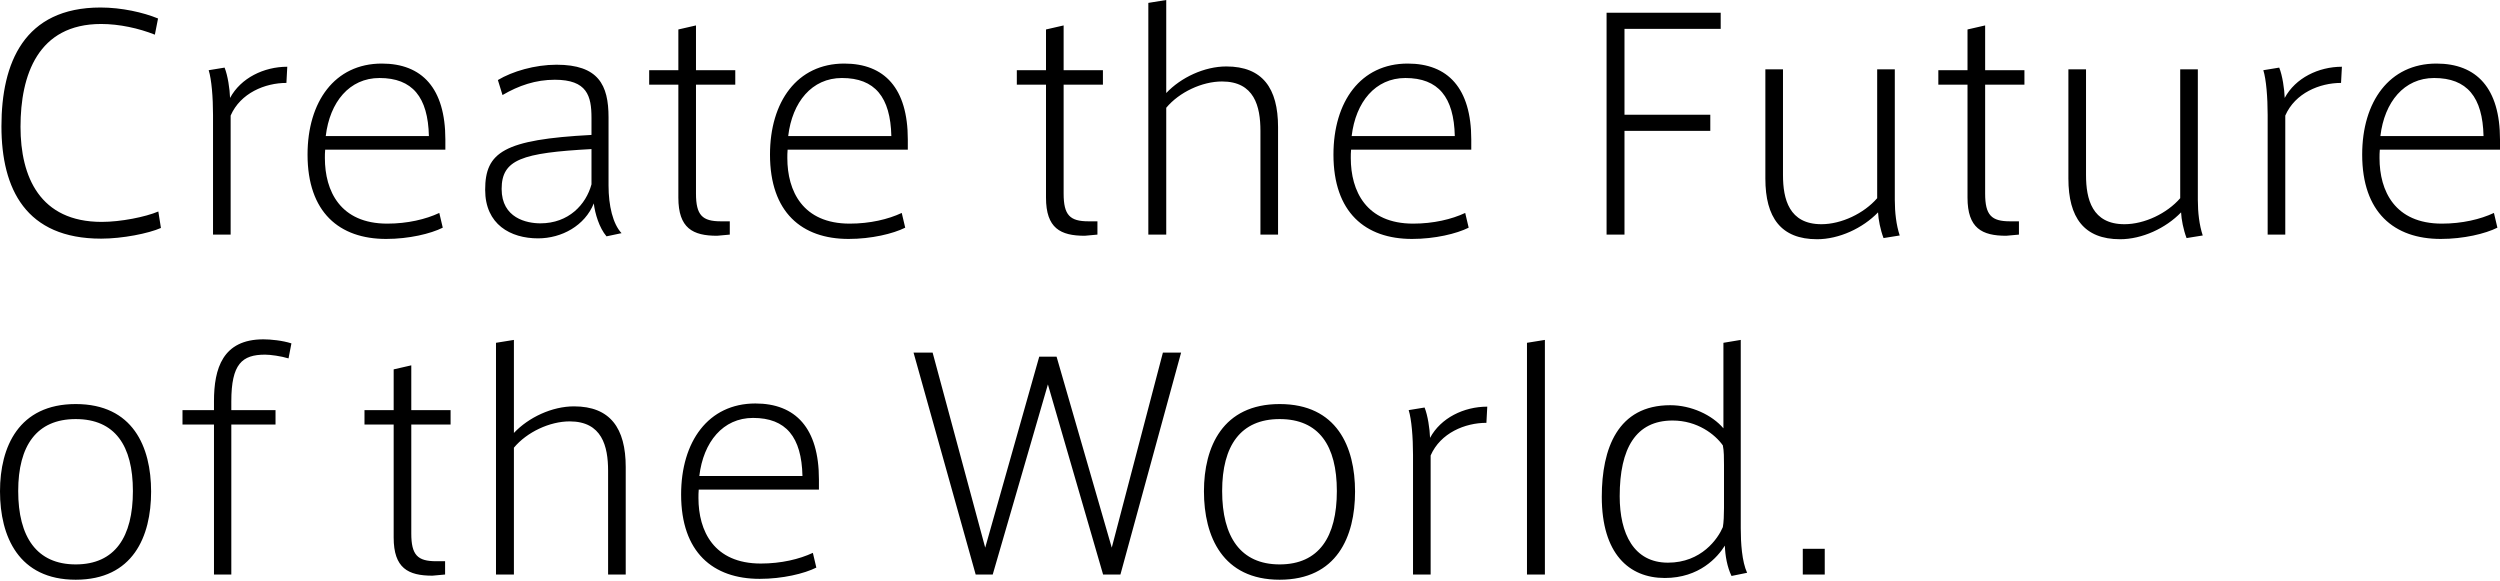 <svg width="589" height="137" viewBox="0 0 589 137" fill="none" xmlns="http://www.w3.org/2000/svg">
<path d="M37.303 49.828L37.915 53.708C34.988 55.001 28.862 56.226 23.825 56.226C6.126 56.226 0.34 44.586 0.34 29.747C0.34 14.839 5.65 1.77 23.689 1.77C28.658 1.77 33.763 2.927 37.235 4.357L36.486 8.168C32.742 6.671 28.113 5.65 23.825 5.65C8.917 5.65 4.833 17.698 4.833 29.883C4.833 41.659 9.394 52.278 23.961 52.278C28.454 52.278 34.24 51.121 37.303 49.828ZM54.204 23.076C56.722 18.379 62.168 15.724 67.682 15.724L67.478 19.536C62.441 19.536 56.654 21.919 54.34 27.228V55.273H50.188V27.092C50.188 22.94 49.847 18.719 49.167 16.541L52.911 15.928C53.659 17.766 54.136 20.966 54.204 23.076ZM104.928 35.261H76.61C76.542 35.941 76.542 36.622 76.542 37.235C76.542 44.995 80.15 52.687 91.246 52.687C96.01 52.687 100.299 51.666 103.498 50.168L104.315 53.64C101.456 55.069 96.351 56.294 90.973 56.294C79.946 56.294 72.458 50.032 72.458 36.418C72.458 23.961 78.857 14.976 89.952 14.976C99.414 14.976 104.928 20.762 104.928 32.878V35.261ZM89.408 18.379C82.328 18.379 77.7 24.029 76.746 32.061H101.048C100.843 22.872 97.168 18.379 89.408 18.379ZM143.372 43.701C143.372 48.466 144.393 52.755 146.435 54.933L142.895 55.682C141.193 53.708 140.172 50.304 139.9 47.922C137.79 53.163 132.344 56.158 126.762 56.158C120.296 56.158 114.305 52.891 114.305 44.722C114.305 35.873 118.662 32.878 139.355 31.789V27.773C139.355 22.599 138.334 18.788 130.71 18.788C126.218 18.788 122.202 20.149 118.39 22.395L117.301 18.856C120.704 16.813 126.014 15.248 131.119 15.248C140.989 15.248 143.372 20.013 143.372 27.637V43.701ZM139.355 43.429V35.124C122.95 36.009 118.186 37.575 118.186 44.518C118.186 51.393 124.108 52.619 127.307 52.619C133.978 52.619 138.062 48.194 139.355 43.429ZM173.231 19.945H163.974V45.607C163.974 50.713 165.471 52.142 169.828 52.142H171.938V55.273L168.943 55.546C163.225 55.546 159.821 53.776 159.821 46.56V19.945H152.946V16.541H159.821V6.943L163.974 5.99V16.541H173.231V19.945ZM213.881 35.261H185.563C185.495 35.941 185.495 36.622 185.495 37.235C185.495 44.995 189.103 52.687 200.198 52.687C204.963 52.687 209.252 51.666 212.451 50.168L213.268 53.64C210.409 55.069 205.304 56.294 199.926 56.294C188.899 56.294 181.411 50.032 181.411 36.418C181.411 23.961 187.809 14.976 198.905 14.976C208.367 14.976 213.881 20.762 213.881 32.878V35.261ZM198.36 18.379C191.281 18.379 186.652 24.029 185.699 32.061H210.001C209.796 22.872 206.12 18.379 198.36 18.379ZM259.848 19.945H250.591V45.607C250.591 50.713 252.088 52.142 256.445 52.142H258.555V55.273L255.56 55.546C249.842 55.546 246.438 53.776 246.438 46.56V19.945H239.563V16.541H246.438V6.943L250.591 5.99V16.541H259.848V19.945ZM288.926 15.656C297.435 15.656 301.11 20.762 301.11 29.951V55.273H296.958V30.836C296.958 25.05 295.529 19.196 287.905 19.196C283.208 19.196 277.83 21.715 274.767 25.39V55.273H270.547V0.681L274.767 9.54664e-07V21.919C278.239 18.243 283.752 15.656 288.926 15.656ZM346.631 35.261H318.314C318.246 35.941 318.246 36.622 318.246 37.235C318.246 44.995 321.854 52.687 332.949 52.687C337.714 52.687 342.003 51.666 345.202 50.168L346.019 53.64C343.16 55.069 338.055 56.294 332.677 56.294C321.65 56.294 314.162 50.032 314.162 36.418C314.162 23.961 320.56 14.976 331.656 14.976C341.118 14.976 346.631 20.762 346.631 32.878V35.261ZM331.111 18.379C324.032 18.379 319.403 24.029 318.45 32.061H342.751C342.547 22.872 338.871 18.379 331.111 18.379ZM405.397 6.807H382.729V27.024H402.946V30.836H382.729V55.273H378.509V2.995H405.397V6.807ZM446.416 47.105C446.416 50.032 446.756 53.027 447.573 55.477L443.761 56.09C443.012 54.116 442.536 51.666 442.467 50.032C438.86 53.776 433.278 56.362 428.105 56.362C419.596 56.362 415.92 51.257 415.92 42.068V16.337H420.072V41.251C420.072 46.901 421.502 52.823 429.126 52.823C433.822 52.823 439.132 50.304 442.263 46.696V16.337H446.416V47.105ZM476.956 19.945H467.699V45.607C467.699 50.713 469.196 52.142 473.553 52.142H475.663V55.273L472.668 55.546C466.95 55.546 463.546 53.776 463.546 46.56V19.945H456.671V16.541H463.546V6.943L467.699 5.99V16.541H476.956V19.945ZM517.81 47.105C517.81 50.032 518.15 53.027 518.967 55.477L515.155 56.09C514.406 54.116 513.93 51.666 513.862 50.032C510.254 53.776 504.672 56.362 499.499 56.362C490.99 56.362 487.314 51.257 487.314 42.068V16.337H491.467V41.251C491.467 46.901 492.896 52.823 500.52 52.823C505.217 52.823 510.526 50.304 513.658 46.696V16.337H517.81V47.105ZM538.276 23.076C540.795 18.379 546.241 15.724 551.754 15.724L551.55 19.536C546.513 19.536 540.727 21.919 538.412 27.228V55.273H534.26V27.092C534.26 22.94 533.92 18.719 533.239 16.541L536.983 15.928C537.732 17.766 538.208 20.966 538.276 23.076ZM589 35.261H560.683C560.615 35.941 560.615 36.622 560.615 37.235C560.615 44.995 564.222 52.687 575.318 52.687C580.083 52.687 584.371 51.666 587.571 50.168L588.387 53.64C585.528 55.069 580.423 56.294 575.046 56.294C564.018 56.294 556.53 50.032 556.53 36.418C556.53 23.961 562.929 14.976 574.024 14.976C583.486 14.976 589 20.762 589 32.878V35.261ZM573.48 18.379C566.401 18.379 561.772 24.029 560.819 32.061H585.12C584.916 22.872 581.24 18.379 573.48 18.379ZM17.835 95.195C31.312 95.195 35.601 105.269 35.601 115.82C35.601 126.439 31.312 136.582 17.835 136.582C4.425 136.582 5.904e-05 126.439 5.904e-05 115.752C5.904e-05 105.269 4.425 95.195 17.835 95.195ZM17.835 132.974C27.092 132.974 31.312 126.507 31.312 115.684C31.312 104.997 27.092 98.734 17.835 98.734C8.645 98.734 4.289 104.997 4.289 115.684C4.289 126.507 8.645 132.974 17.835 132.974ZM62.463 83.555C57.017 83.555 54.498 85.733 54.498 94.582V96.624H64.913V100.028H54.498V135.356H50.414V100.028H42.995V96.624H50.414V94.514C50.414 86.822 52.456 79.947 62.054 79.947C63.756 79.947 66.547 80.219 68.657 80.9L67.977 84.44C66.207 83.895 63.688 83.555 62.463 83.555ZM106.158 100.028H96.9V125.69C96.9 130.796 98.398 132.225 102.754 132.225H104.864V135.356L101.869 135.629C96.151 135.629 92.748 133.859 92.748 126.643V100.028H85.873V96.624H92.748V87.026L96.9 86.073V96.624H106.158V100.028ZM135.235 95.739C143.744 95.739 147.42 100.845 147.42 110.034V135.356H143.267V110.919C143.267 105.133 141.838 99.279 134.214 99.279C129.517 99.279 124.14 101.798 121.076 105.473V135.356H116.856V80.764L121.076 80.083V102.002C124.548 98.326 130.062 95.739 135.235 95.739ZM192.941 115.344H164.623C164.555 116.024 164.555 116.705 164.555 117.318C164.555 125.078 168.163 132.77 179.259 132.77C184.024 132.77 188.312 131.749 191.511 130.251L192.328 133.723C189.469 135.152 184.364 136.377 178.986 136.377C167.959 136.377 160.471 130.115 160.471 116.501C160.471 104.044 166.87 95.059 177.965 95.059C187.427 95.059 192.941 100.845 192.941 112.961V115.344ZM177.421 98.462C170.341 98.462 165.713 104.112 164.76 112.144H189.061C188.857 102.955 185.181 98.462 177.421 98.462ZM273.978 83.078H278.267L263.972 135.356H259.888L246.886 90.566L233.885 135.356H229.869L215.233 83.078H219.726L232.115 129.026L244.844 84.031H248.928L261.93 129.026L273.978 83.078ZM301.484 95.195C314.962 95.195 319.251 105.269 319.251 115.82C319.251 126.439 314.962 136.582 301.484 136.582C288.074 136.582 283.65 126.439 283.65 115.752C283.65 105.269 288.074 95.195 301.484 95.195ZM301.484 132.974C310.742 132.974 314.962 126.507 314.962 115.684C314.962 104.997 310.742 98.734 301.484 98.734C292.295 98.734 287.938 104.997 287.938 115.684C287.938 126.507 292.295 132.974 301.484 132.974ZM336.923 103.159C339.442 98.462 344.887 95.807 350.401 95.807L350.197 99.619C345.159 99.619 339.373 102.002 337.059 107.311V135.356H332.907V107.175C332.907 103.023 332.566 98.802 331.886 96.624L335.63 96.012C336.378 97.85 336.855 101.049 336.923 103.159ZM359.756 80.764L363.977 80.083V135.356H359.756V80.764ZM410.122 124.465C410.122 127.937 410.394 132.293 411.619 134.948L407.943 135.697C406.922 133.587 406.446 130.864 406.378 128.549C404.676 131.272 400.388 136.173 392.219 136.173C383.778 136.173 377.38 130.455 377.38 117.045C377.38 105.678 381.124 95.467 393.512 95.467C398.482 95.467 403.383 97.781 406.037 100.913V80.764L410.122 80.083V124.465ZM406.174 119.7V109.558C406.174 108.06 406.174 106.154 405.901 104.929C404.063 102.342 399.911 99.075 394.057 99.075C385.412 99.075 381.6 105.61 381.6 116.909C381.6 125.758 384.936 132.565 392.968 132.565C400.864 132.565 404.744 126.916 405.901 124.193C406.106 123.104 406.174 121.198 406.174 119.7ZM424.736 129.298H429.909V135.356H424.736V129.298Z" fill="black"/>
</svg>
